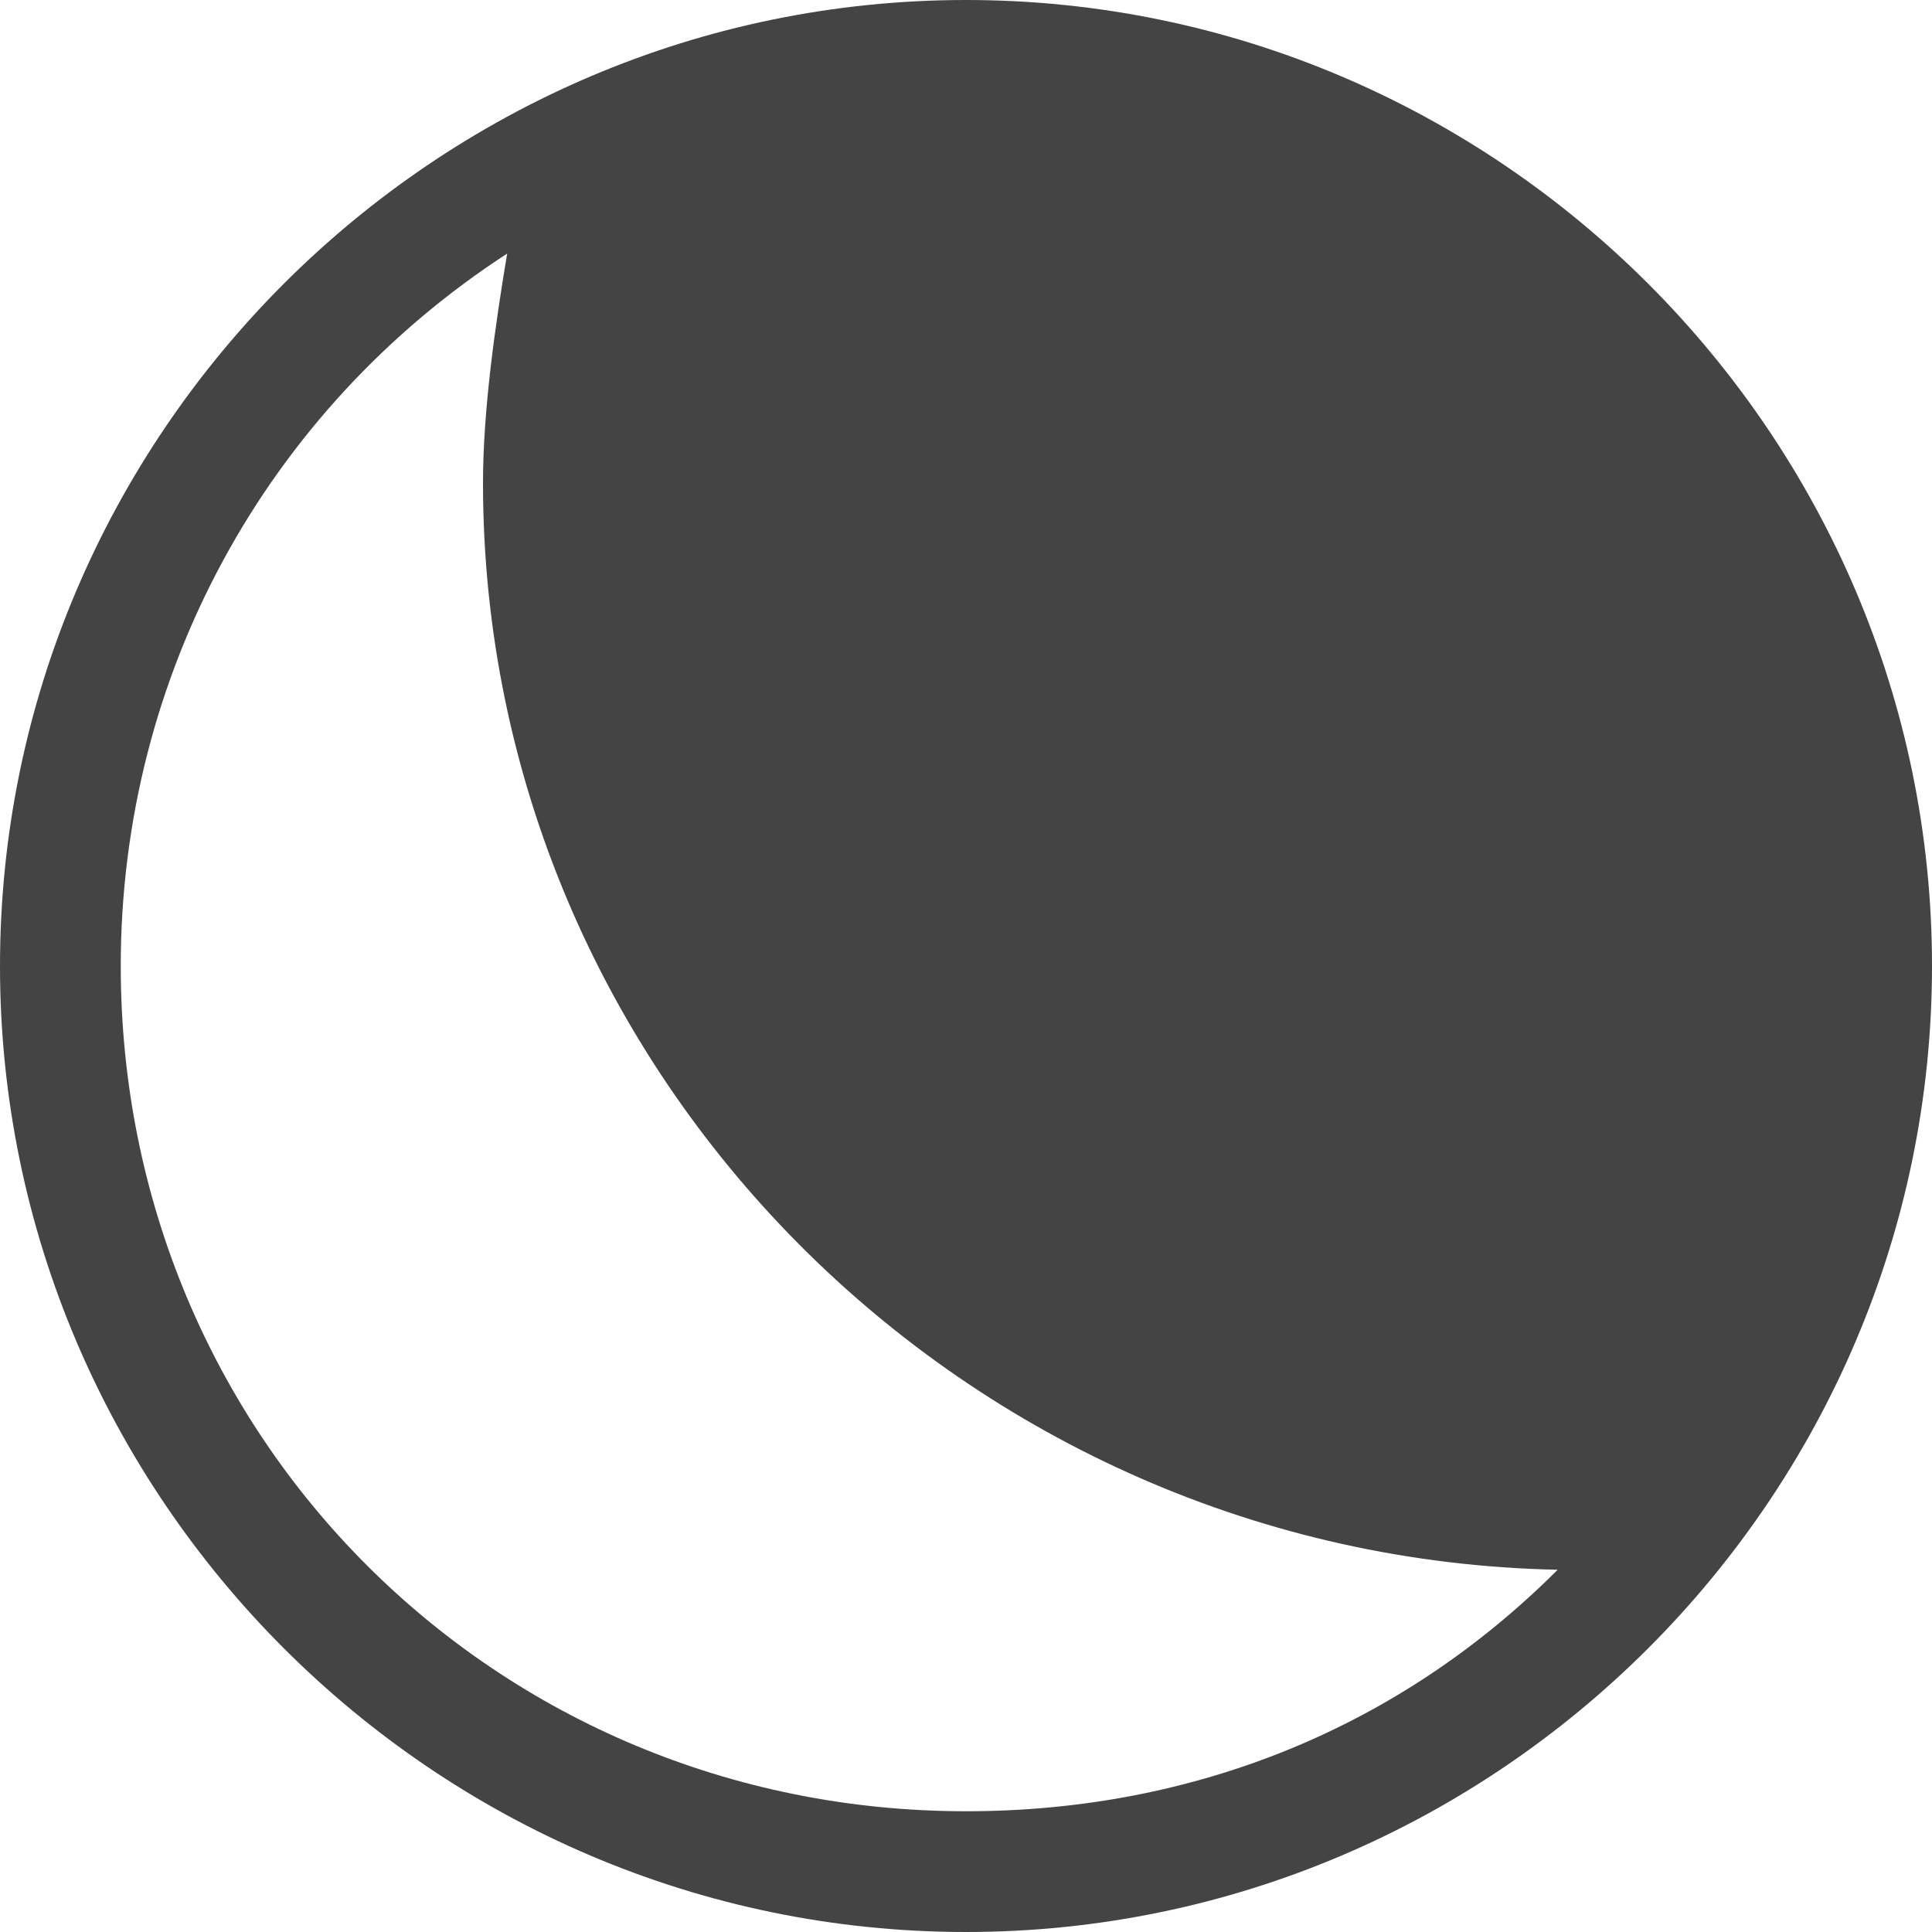 <?xml version="1.0" encoding="utf-8"?>

<!DOCTYPE svg PUBLIC "-//W3C//DTD SVG 1.1//EN" "http://www.w3.org/Graphics/SVG/1.1/DTD/svg11.dtd">
<!-- Скачано с сайта svg4.ru / Downloaded from svg4.ru -->
<svg width="800px" height="800px" viewBox="0 0 16 16" version="1.1" xmlns="http://www.w3.org/2000/svg" xmlns:xlink="http://www.w3.org/1999/xlink">
<path fill="#444" d="M8 0c-4.4 0-8 3.6-8 8s3.6 8 8 8 8-3.6 8-8-3.6-8-8-8zM8 15c-3.9 0-7-3.1-7-7 0-2.4 1.2-4.6 3.2-5.9-0.1 0.6-0.2 1.3-0.2 1.9 0 4.9 4 8.9 8.9 9-1.3 1.3-3 2-4.9 2z"></path>
</svg>